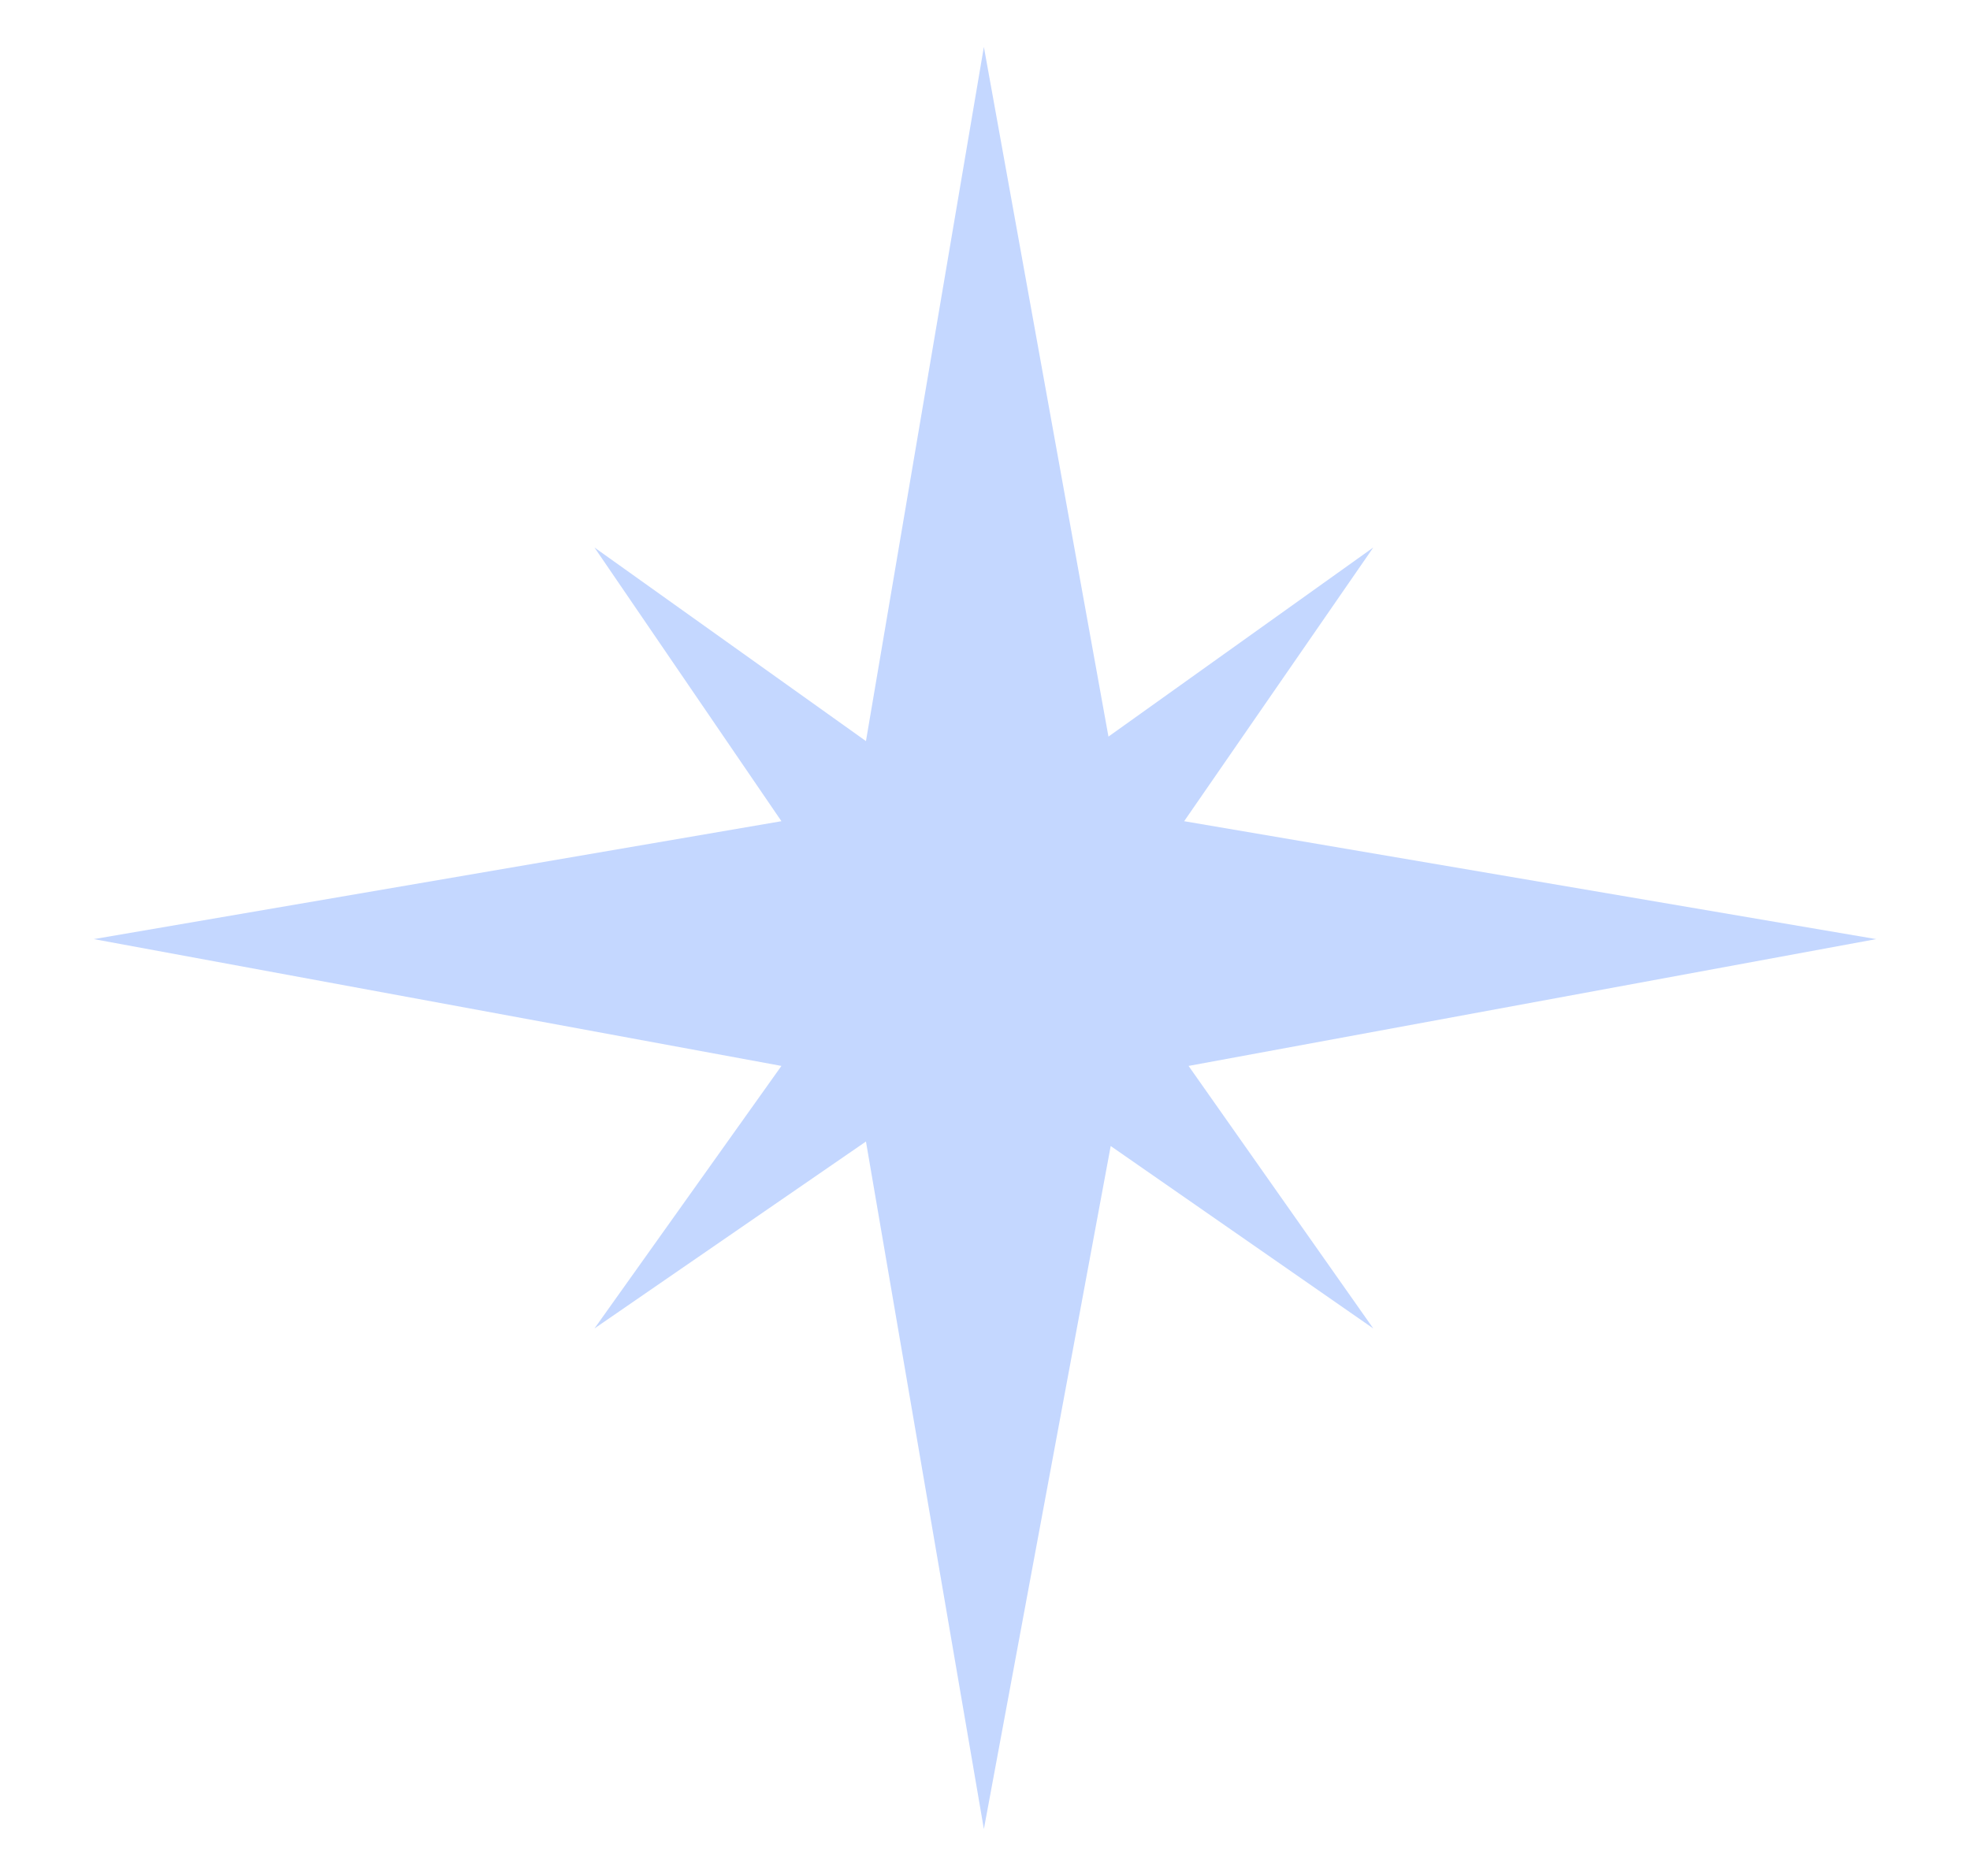 <svg width="21" height="20" viewBox="0 0 21 20" fill="none" xmlns="http://www.w3.org/2000/svg">
<path d="M12.67 11.364L20 10.012L12.623 8.755L14.639 5.837L11.816 7.853L10.488 0.5L9.231 7.901L6.337 5.837L8.33 8.755L1 10.012L8.33 11.364L6.337 14.163L9.231 12.17L10.488 19.5L11.84 12.218L14.639 14.163L12.67 11.364Z" fill="#C4D7FF"/>
</svg>
